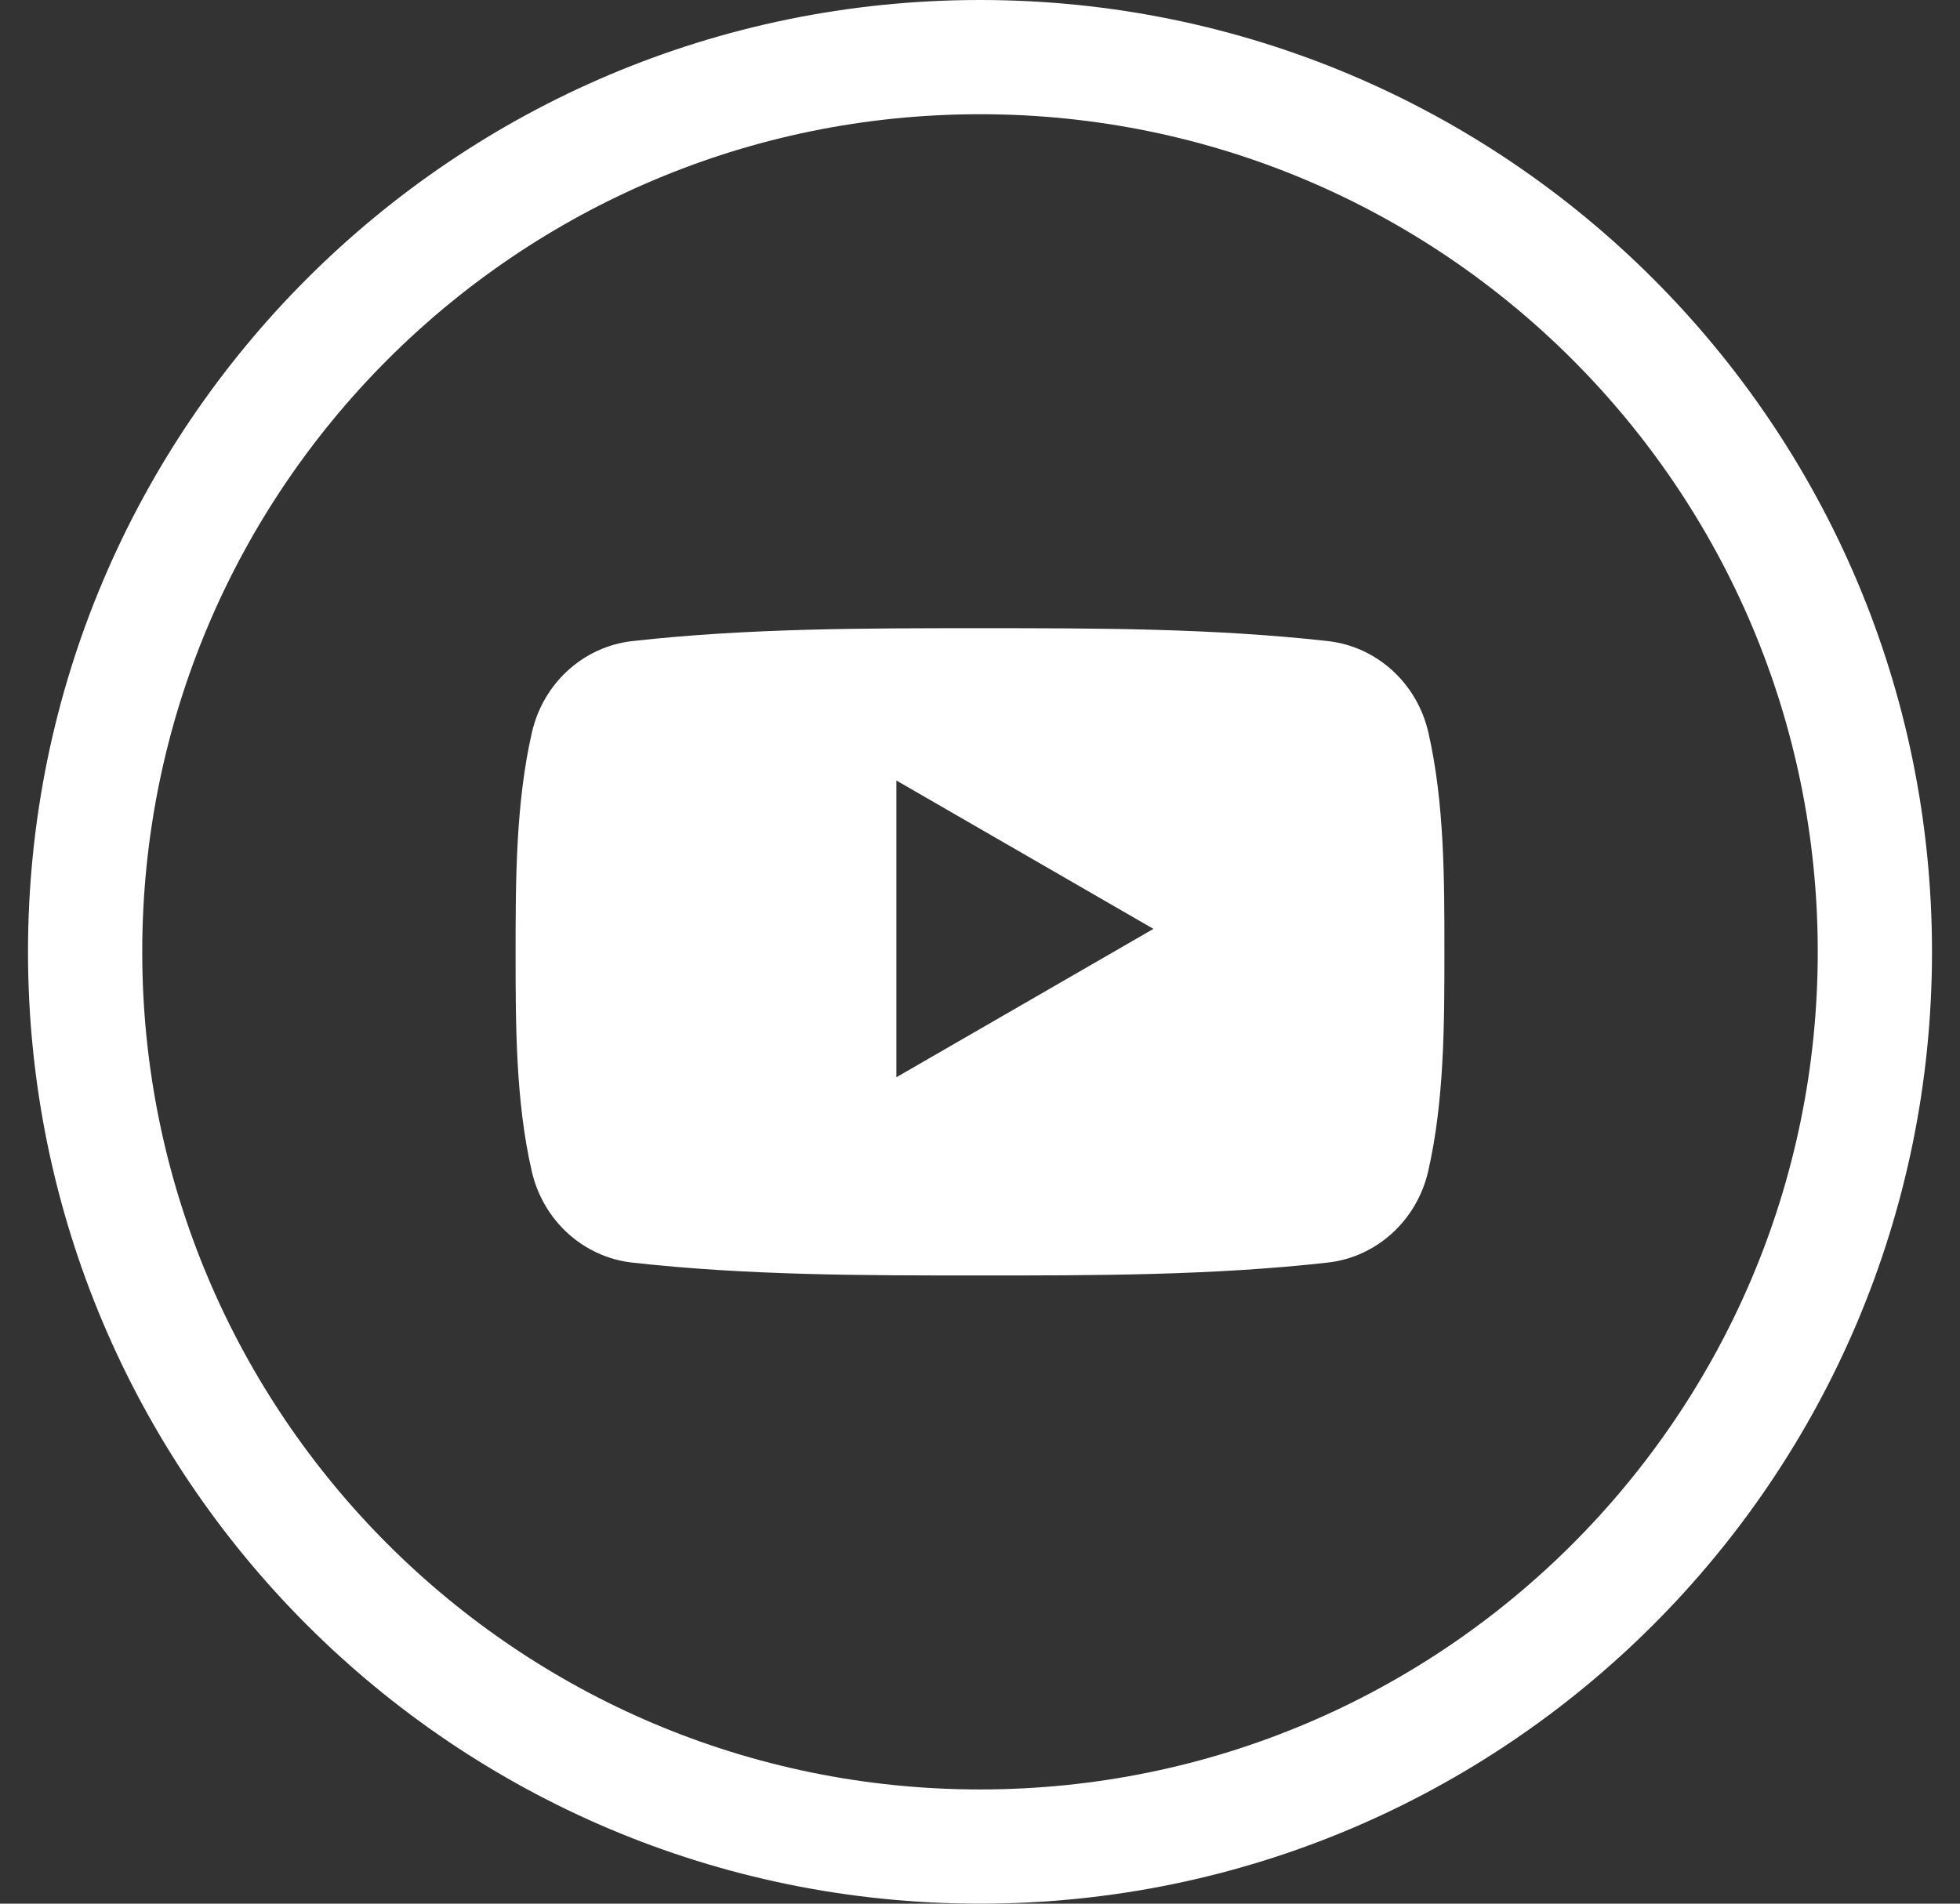 <svg width="35" height="34" viewBox="0 0 35 34" fill="none" xmlns="http://www.w3.org/2000/svg">
<rect x="0" y="0" width="35" height="34" fill="#333333" stroke="none"/>
<path fill-rule="evenodd" clip-rule="evenodd" d="M34.5 17C34.5 7.611 26.889 0 17.5 0C8.111 0 0.5 7.611 0.5 17C0.5 26.389 8.111 34 17.5 34C26.889 34 34.5 26.389 34.5 17ZM32.46 17C32.46 8.738 25.762 2.04 17.5 2.04C9.238 2.04 2.54 8.738 2.54 17C2.54 25.262 9.238 31.96 17.5 31.96C25.762 31.96 32.46 25.262 32.46 17ZM25.503 20.921C25.299 21.803 24.578 22.453 23.71 22.55C21.653 22.78 19.572 22.781 17.499 22.78C15.427 22.781 13.345 22.78 11.288 22.55C10.42 22.453 9.699 21.803 9.496 20.921C9.207 19.664 9.207 18.293 9.207 17C9.207 15.707 9.211 14.336 9.499 13.079C9.702 12.197 10.423 11.547 11.292 11.45C13.348 11.22 15.43 11.219 17.502 11.22C19.575 11.219 21.657 11.22 23.713 11.45C24.581 11.547 25.303 12.197 25.506 13.079C25.794 14.336 25.793 15.707 25.793 17C25.793 18.293 25.791 19.664 25.503 20.921ZM16.007 13.94L20.597 16.59L16.007 19.24V13.94Z" fill="white"/>
</svg>
